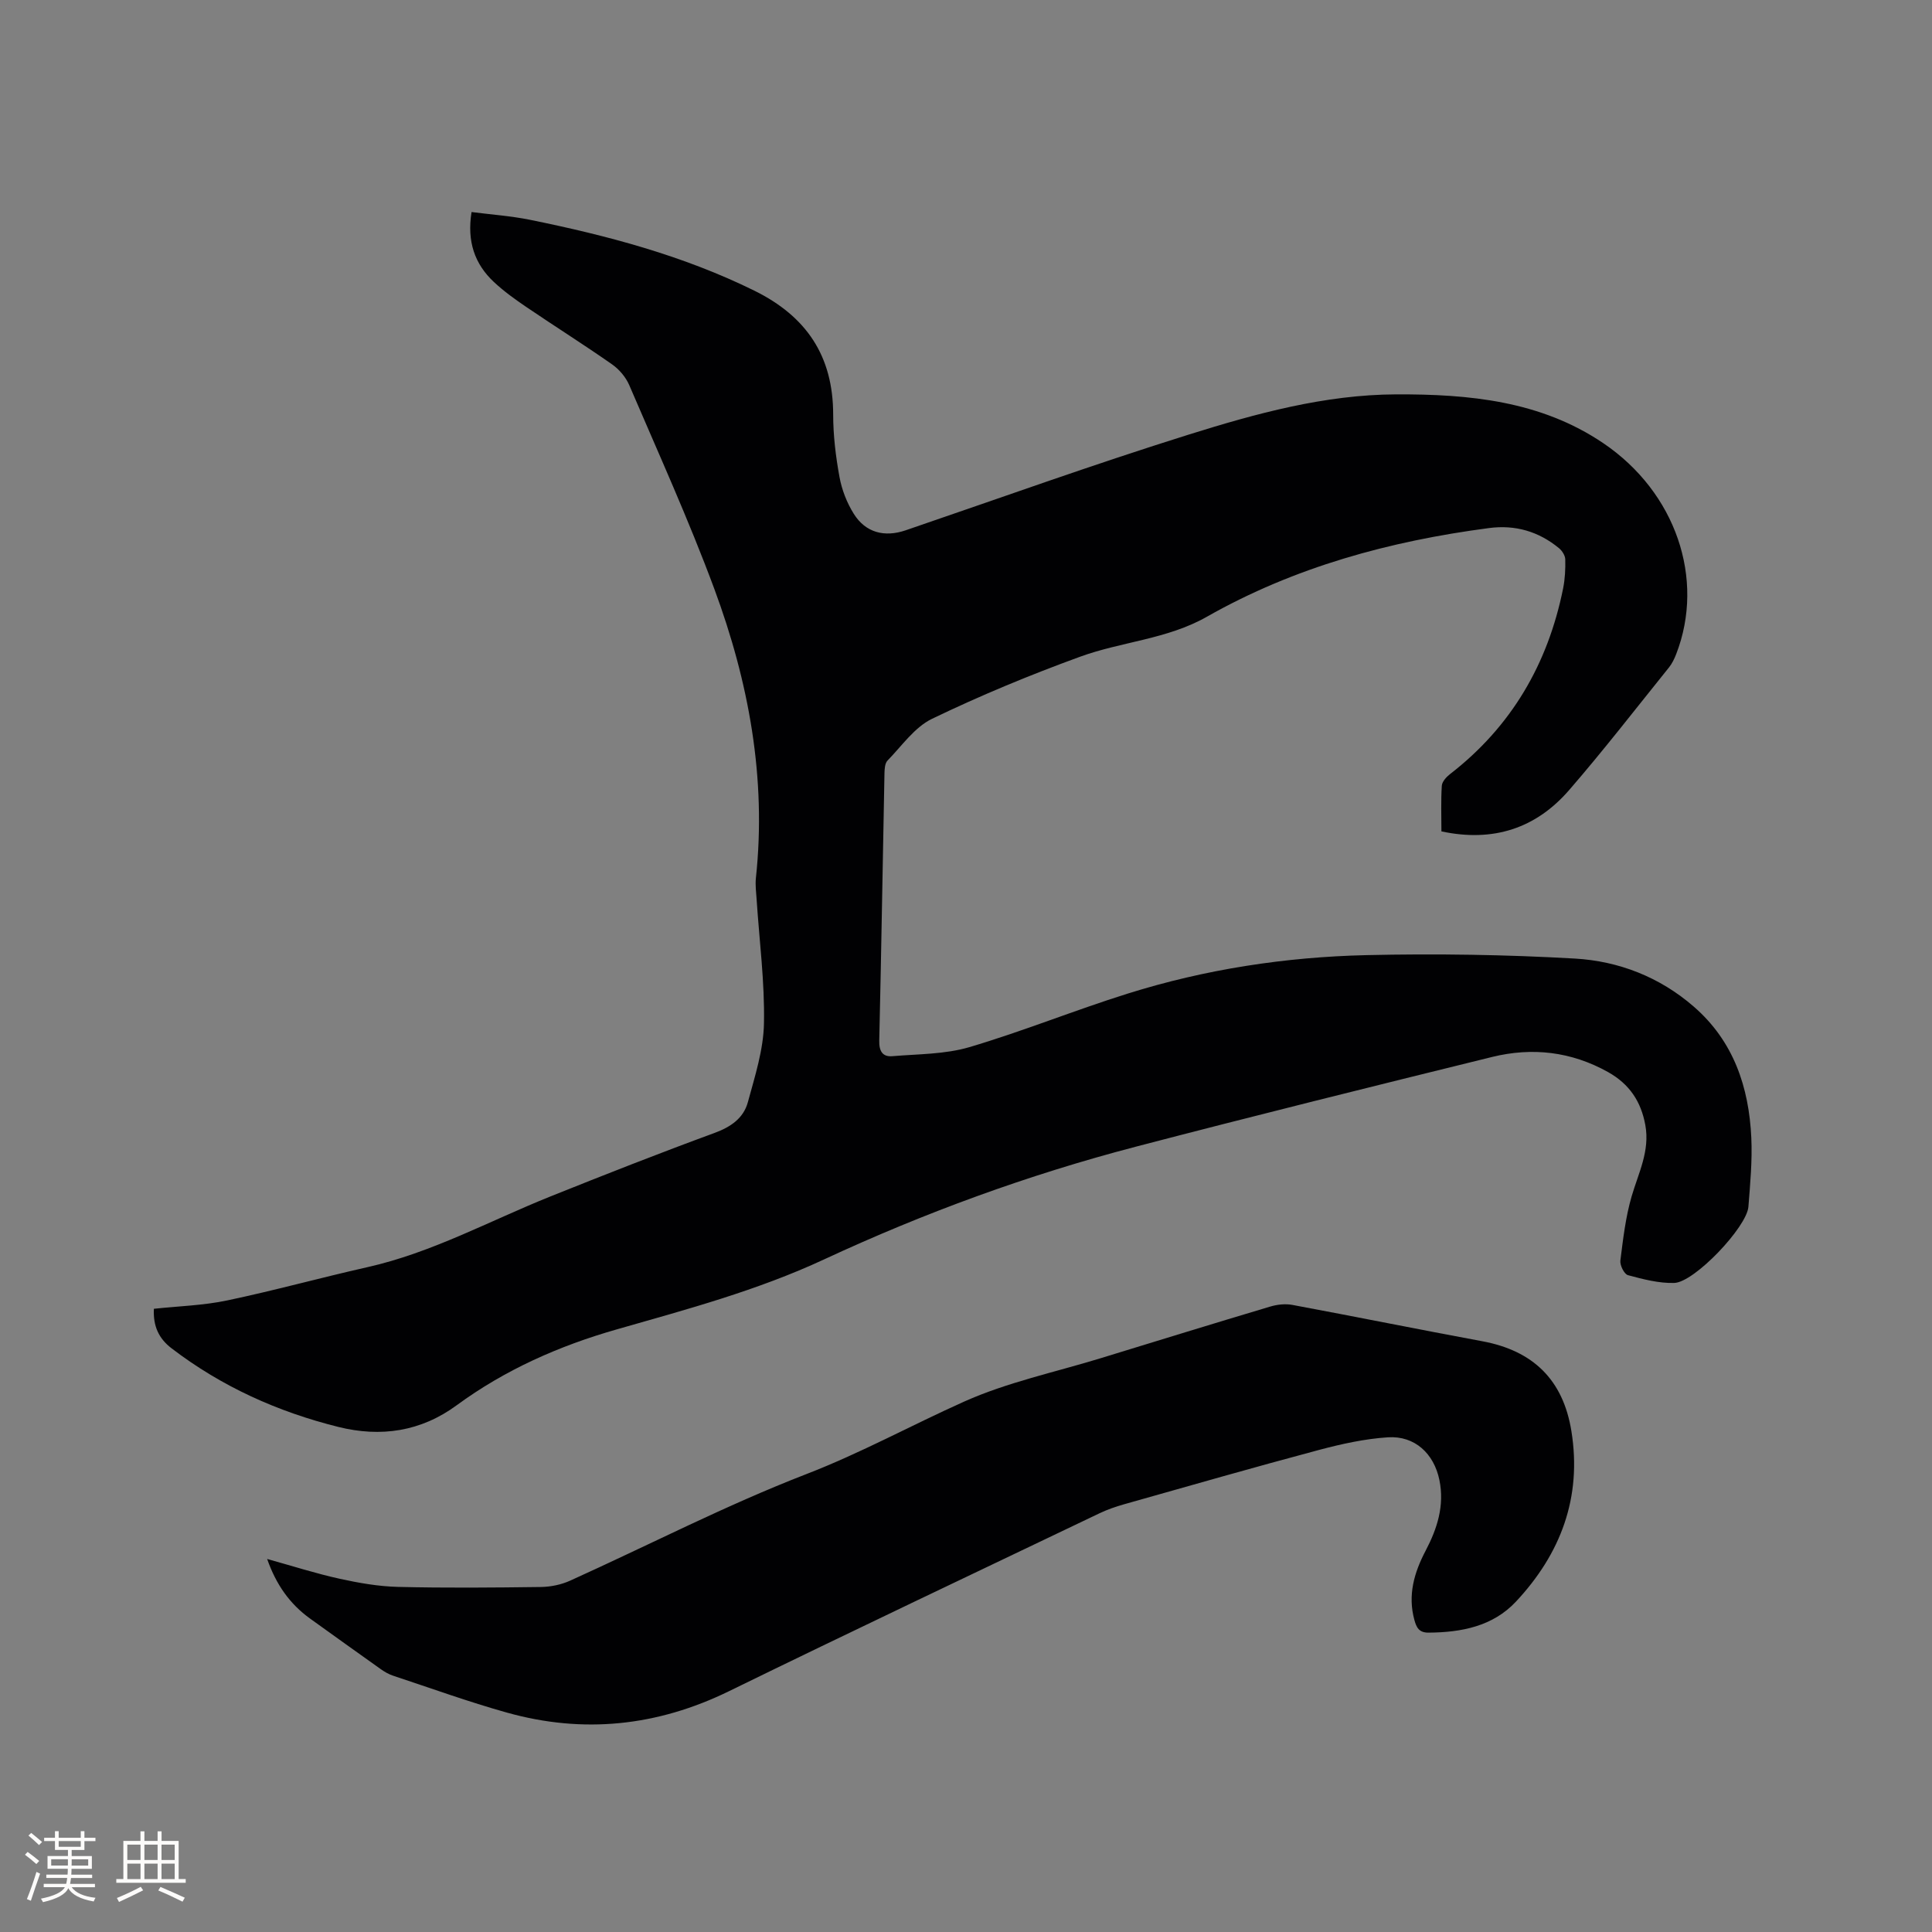 <svg enable-background="new 0 0 400 400" viewBox="0 0 400 400" xmlns="http://www.w3.org/2000/svg"><rect x="0" y="0" width="400" height="400" fill="#808080" stroke="none"/><path d="m31.86 270.97c5.13-.55 10.25-.69 15.18-1.73 9.72-2.04 19.31-4.7 29-6.88 13.36-3 25.3-9.58 37.85-14.62 11.29-4.53 22.61-8.98 34.03-13.17 3.37-1.24 6-3.04 6.91-6.35 1.46-5.37 3.24-10.87 3.34-16.35.17-8.54-.96-17.1-1.52-25.65-.1-1.47-.3-2.97-.15-4.43 2.22-20.69-1.48-40.62-8.61-59.87-5.29-14.28-11.61-28.18-17.61-42.18-.71-1.65-2.07-3.26-3.54-4.29-5.81-4.07-11.82-7.85-17.7-11.84-2.36-1.6-4.7-3.28-6.78-5.22-3.97-3.72-5.61-8.36-4.63-14.49 4.02.52 8.09.8 12.06 1.6 16.01 3.25 31.71 7.4 46.49 14.68 10.8 5.33 16.31 13.54 16.32 25.64 0 4.32.53 8.69 1.31 12.95.48 2.64 1.53 5.33 2.95 7.6 2.46 3.93 6.37 4.91 10.73 3.43 19.53-6.67 38.96-13.67 58.65-19.83 13.93-4.36 28.13-8.26 42.9-8.32 15.05-.06 29.93 1.32 42.91 10.11 15 10.15 21.12 28.1 15.09 43.66-.38.97-.85 1.96-1.49 2.76-6.85 8.5-13.53 17.15-20.68 25.4-6.85 7.9-15.67 10.85-26.44 8.55 0-3.16-.12-6.31.08-9.44.05-.84.93-1.82 1.69-2.41 12.72-9.84 20.28-22.82 23.43-38.47.39-1.96.49-4.01.44-6.01-.02-.78-.64-1.76-1.28-2.29-4.21-3.48-9.08-4.9-14.51-4.18-20.54 2.7-40.29 8.07-58.41 18.36-8.22 4.67-17.63 5.14-26.23 8.27-10.41 3.79-20.7 8.05-30.67 12.86-3.63 1.75-6.26 5.62-9.22 8.65-.55.56-.61 1.75-.63 2.65-.37 18.44-.65 36.89-1.08 55.33-.05 2.18.68 3.4 2.74 3.22 5.33-.45 10.86-.38 15.92-1.87 11.05-3.27 21.76-7.63 32.76-11.08 16.06-5.04 32.64-7.58 49.42-7.97 14.38-.33 28.81-.11 43.17.71 9.08.52 17.58 3.82 24.64 9.96 8.23 7.15 11.41 16.64 11.9 27.14.22 4.74-.23 9.53-.6 14.28-.33 4.22-11.18 15.66-15.36 15.78-3.19.09-6.45-.77-9.58-1.61-.77-.21-1.69-2.05-1.57-3.02.56-4.46 1.08-9 2.33-13.29 1.42-4.86 3.81-9.4 2.84-14.75-.89-4.91-3.3-8.51-7.72-10.99-7.63-4.26-15.7-5.17-24-3.13-24.66 6.07-49.32 12.19-73.89 18.61-22.17 5.8-43.65 13.65-64.43 23.31-13.8 6.42-28.41 10.34-42.97 14.5-11.87 3.39-23.07 8.34-33.11 15.71-7.4 5.43-15.69 6.66-24.48 4.47-12.57-3.13-24.18-8.36-34.52-16.27-2.68-2.04-3.85-4.63-3.67-8.19z" fill="#010103"/><path d="m55.31 322.77c5.38 1.49 10.12 3.02 14.95 4.08 3.99.88 8.08 1.6 12.15 1.7 9.85.24 19.72.15 29.58.02 2.04-.03 4.22-.48 6.07-1.32 16.3-7.37 32.25-15.62 48.9-22.06 11.29-4.36 21.76-10.13 32.69-15.02 8.92-3.99 18.7-6.05 28.11-8.93 11.73-3.6 23.47-7.22 35.23-10.73 1.45-.43 3.13-.62 4.6-.34 13.11 2.44 26.19 5.09 39.3 7.52 10.52 1.95 16.74 7.98 18.45 18.6 2.22 13.74-2.22 25.42-11.49 35.32-4.78 5.1-11.27 6.36-18.07 6.41-2 .02-2.52-1.08-2.94-2.6-1.42-5.15-.06-9.83 2.32-14.36 2.41-4.59 3.94-9.35 2.85-14.65-1.12-5.44-5.08-9.19-10.66-8.83-4.8.31-9.62 1.38-14.29 2.62-13.49 3.6-26.91 7.45-40.35 11.25-1.72.49-3.44 1.08-5.05 1.85-25.59 12.24-51.23 24.38-76.72 36.84-14.88 7.27-30.16 8.87-46.01 4.43-7.93-2.22-15.7-5.04-23.53-7.63-.89-.29-1.74-.78-2.51-1.32-4.92-3.49-9.82-7.01-14.72-10.53-4.15-3-6.98-6.96-8.86-12.32z" fill="#010103"/><g fill="#fcfbfa"><path d="m5.17 384 .55-.58c.85.61 1.65 1.24 2.4 1.87l-.59.64c-.83-.73-1.62-1.38-2.36-1.93m1.22 9.53-.82-.34c.71-1.76 1.37-3.64 1.98-5.63.24.13.5.25.76.36-.6 1.67-1.24 3.54-1.92 5.61m-.5-13.5.57-.54c.56.44 1.31 1.06 2.26 1.87l-.64.64c-.68-.66-1.41-1.32-2.19-1.97m3.25.46h2.24v-1.36h.77v1.36h4.57v-1.36h.76v1.36h2.28v.69h-2.28v1.84h-2.64v1.26h4.18v2.64h-4.21c0 .45-.02.86-.05 1.21h4.32v.69h-4.38c-.04.34-.1.75-.19 1.22h5.15v.69h-4.82c.87 1.19 2.51 1.92 4.93 2.19-.17.31-.3.57-.37.76-2.77-.49-4.52-1.41-5.26-2.76-.56 1.26-2.3 2.23-5.24 2.9-.12-.24-.26-.48-.43-.72 2.73-.55 4.38-1.34 4.96-2.38h-4.38v-.69h4.65c.1-.38.17-.79.21-1.22h-4.32v-.69h4.4c.03-.34.05-.75.05-1.21h-4.2v-2.64h4.23v-1.26h-2.69v-1.84h-2.24zm1.46 4.46v1.29h3.45c.01-.4.02-.57.01-.53v-.32-.45h-3.46zm1.55-2.59h4.57v-1.19h-4.57zm6.11 2.59h-3.42v.77c-.01.19-.01.37-.02.53h3.44z"/><path d="m32.63 379.16h.82v1.98h3.54v7.89h1.46v.78h-14.37v-.78h1.46v-7.89h3.54v-1.98h.82v1.98h2.73zm-3.49 11.48.5.73c-1.61.82-3.28 1.63-5 2.41-.13-.27-.28-.55-.44-.82 1.75-.72 3.4-1.49 4.94-2.32m-2.78-5.55h2.73v-3.18h-2.73zm0 3.95h2.73v-3.2h-2.73zm3.54-3.95h2.73v-3.18h-2.73zm0 3.95h2.73v-3.2h-2.73zm7.89 4.68c-1.84-.92-3.51-1.7-5.02-2.32l.45-.73c1.89.8 3.57 1.55 5.04 2.23zm-1.62-11.81h-2.73v3.18h2.73zm-2.73 7.13h2.73v-3.2h-2.73z"/></g></svg>
